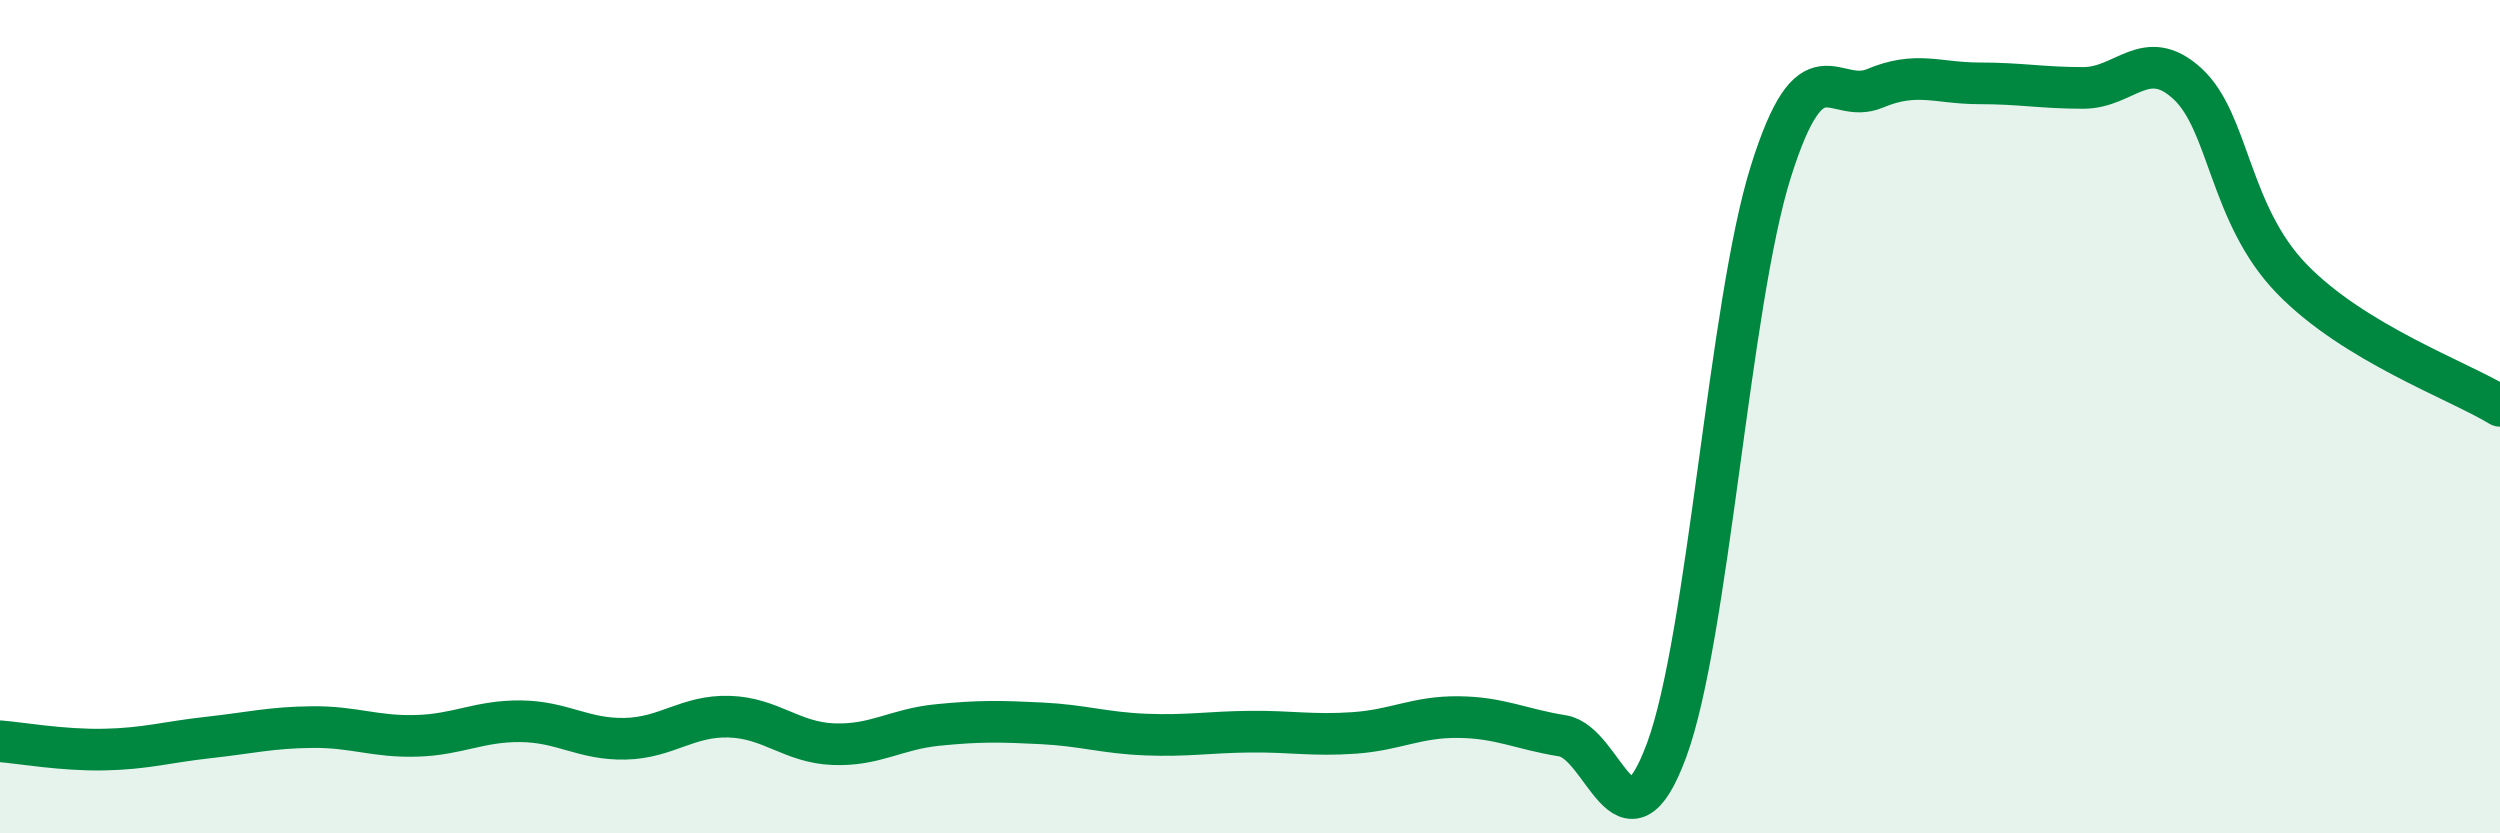 
    <svg width="60" height="20" viewBox="0 0 60 20" xmlns="http://www.w3.org/2000/svg">
      <path
        d="M 0,17.79 C 0.5,17.83 1.5,18.01 2.5,17.99 C 3.5,17.97 4,17.81 5,17.7 C 6,17.59 6.5,17.46 7.5,17.45 C 8.5,17.44 9,17.69 10,17.66 C 11,17.63 11.5,17.3 12.5,17.31 C 13.5,17.32 14,17.75 15,17.73 C 16,17.71 16.5,17.17 17.5,17.2 C 18.5,17.23 19,17.82 20,17.86 C 21,17.9 21.5,17.5 22.5,17.4 C 23.5,17.3 24,17.31 25,17.36 C 26,17.41 26.5,17.59 27.5,17.63 C 28.5,17.67 29,17.57 30,17.56 C 31,17.55 31.5,17.66 32.5,17.59 C 33.5,17.52 34,17.2 35,17.21 C 36,17.22 36.5,17.5 37.5,17.66 C 38.5,17.82 39,20.71 40,18 C 41,15.29 41.5,7.3 42.5,4.12 C 43.5,0.94 44,2.54 45,2.12 C 46,1.7 46.5,2 47.5,2 C 48.5,2 49,2.11 50,2.11 C 51,2.11 51.5,1.09 52.5,2.01 C 53.5,2.93 53.5,5.14 55,6.69 C 56.5,8.24 59,9.13 60,9.74L60 20L0 20Z"
        fill="#008740"
        opacity="0.1"
        stroke-linecap="round"
        stroke-linejoin="round"
      />
      <path
        d="M 0,17.79 C 0.5,17.83 1.5,18.01 2.5,17.99 C 3.5,17.97 4,17.81 5,17.7 C 6,17.59 6.5,17.46 7.5,17.45 C 8.5,17.44 9,17.69 10,17.66 C 11,17.63 11.5,17.3 12.5,17.31 C 13.5,17.32 14,17.75 15,17.73 C 16,17.71 16.5,17.17 17.5,17.2 C 18.5,17.23 19,17.82 20,17.86 C 21,17.9 21.5,17.5 22.5,17.4 C 23.5,17.3 24,17.31 25,17.36 C 26,17.41 26.5,17.59 27.5,17.63 C 28.5,17.67 29,17.57 30,17.56 C 31,17.55 31.5,17.66 32.5,17.59 C 33.5,17.52 34,17.2 35,17.21 C 36,17.22 36.5,17.5 37.5,17.66 C 38.5,17.82 39,20.71 40,18 C 41,15.29 41.5,7.3 42.5,4.12 C 43.5,0.94 44,2.54 45,2.12 C 46,1.7 46.5,2 47.5,2 C 48.5,2 49,2.11 50,2.11 C 51,2.11 51.5,1.09 52.5,2.01 C 53.5,2.93 53.5,5.14 55,6.69 C 56.5,8.24 59,9.13 60,9.74"
        stroke="#008740"
        stroke-width="1"
        fill="none"
        stroke-linecap="round"
        stroke-linejoin="round"
      />
    </svg>
  